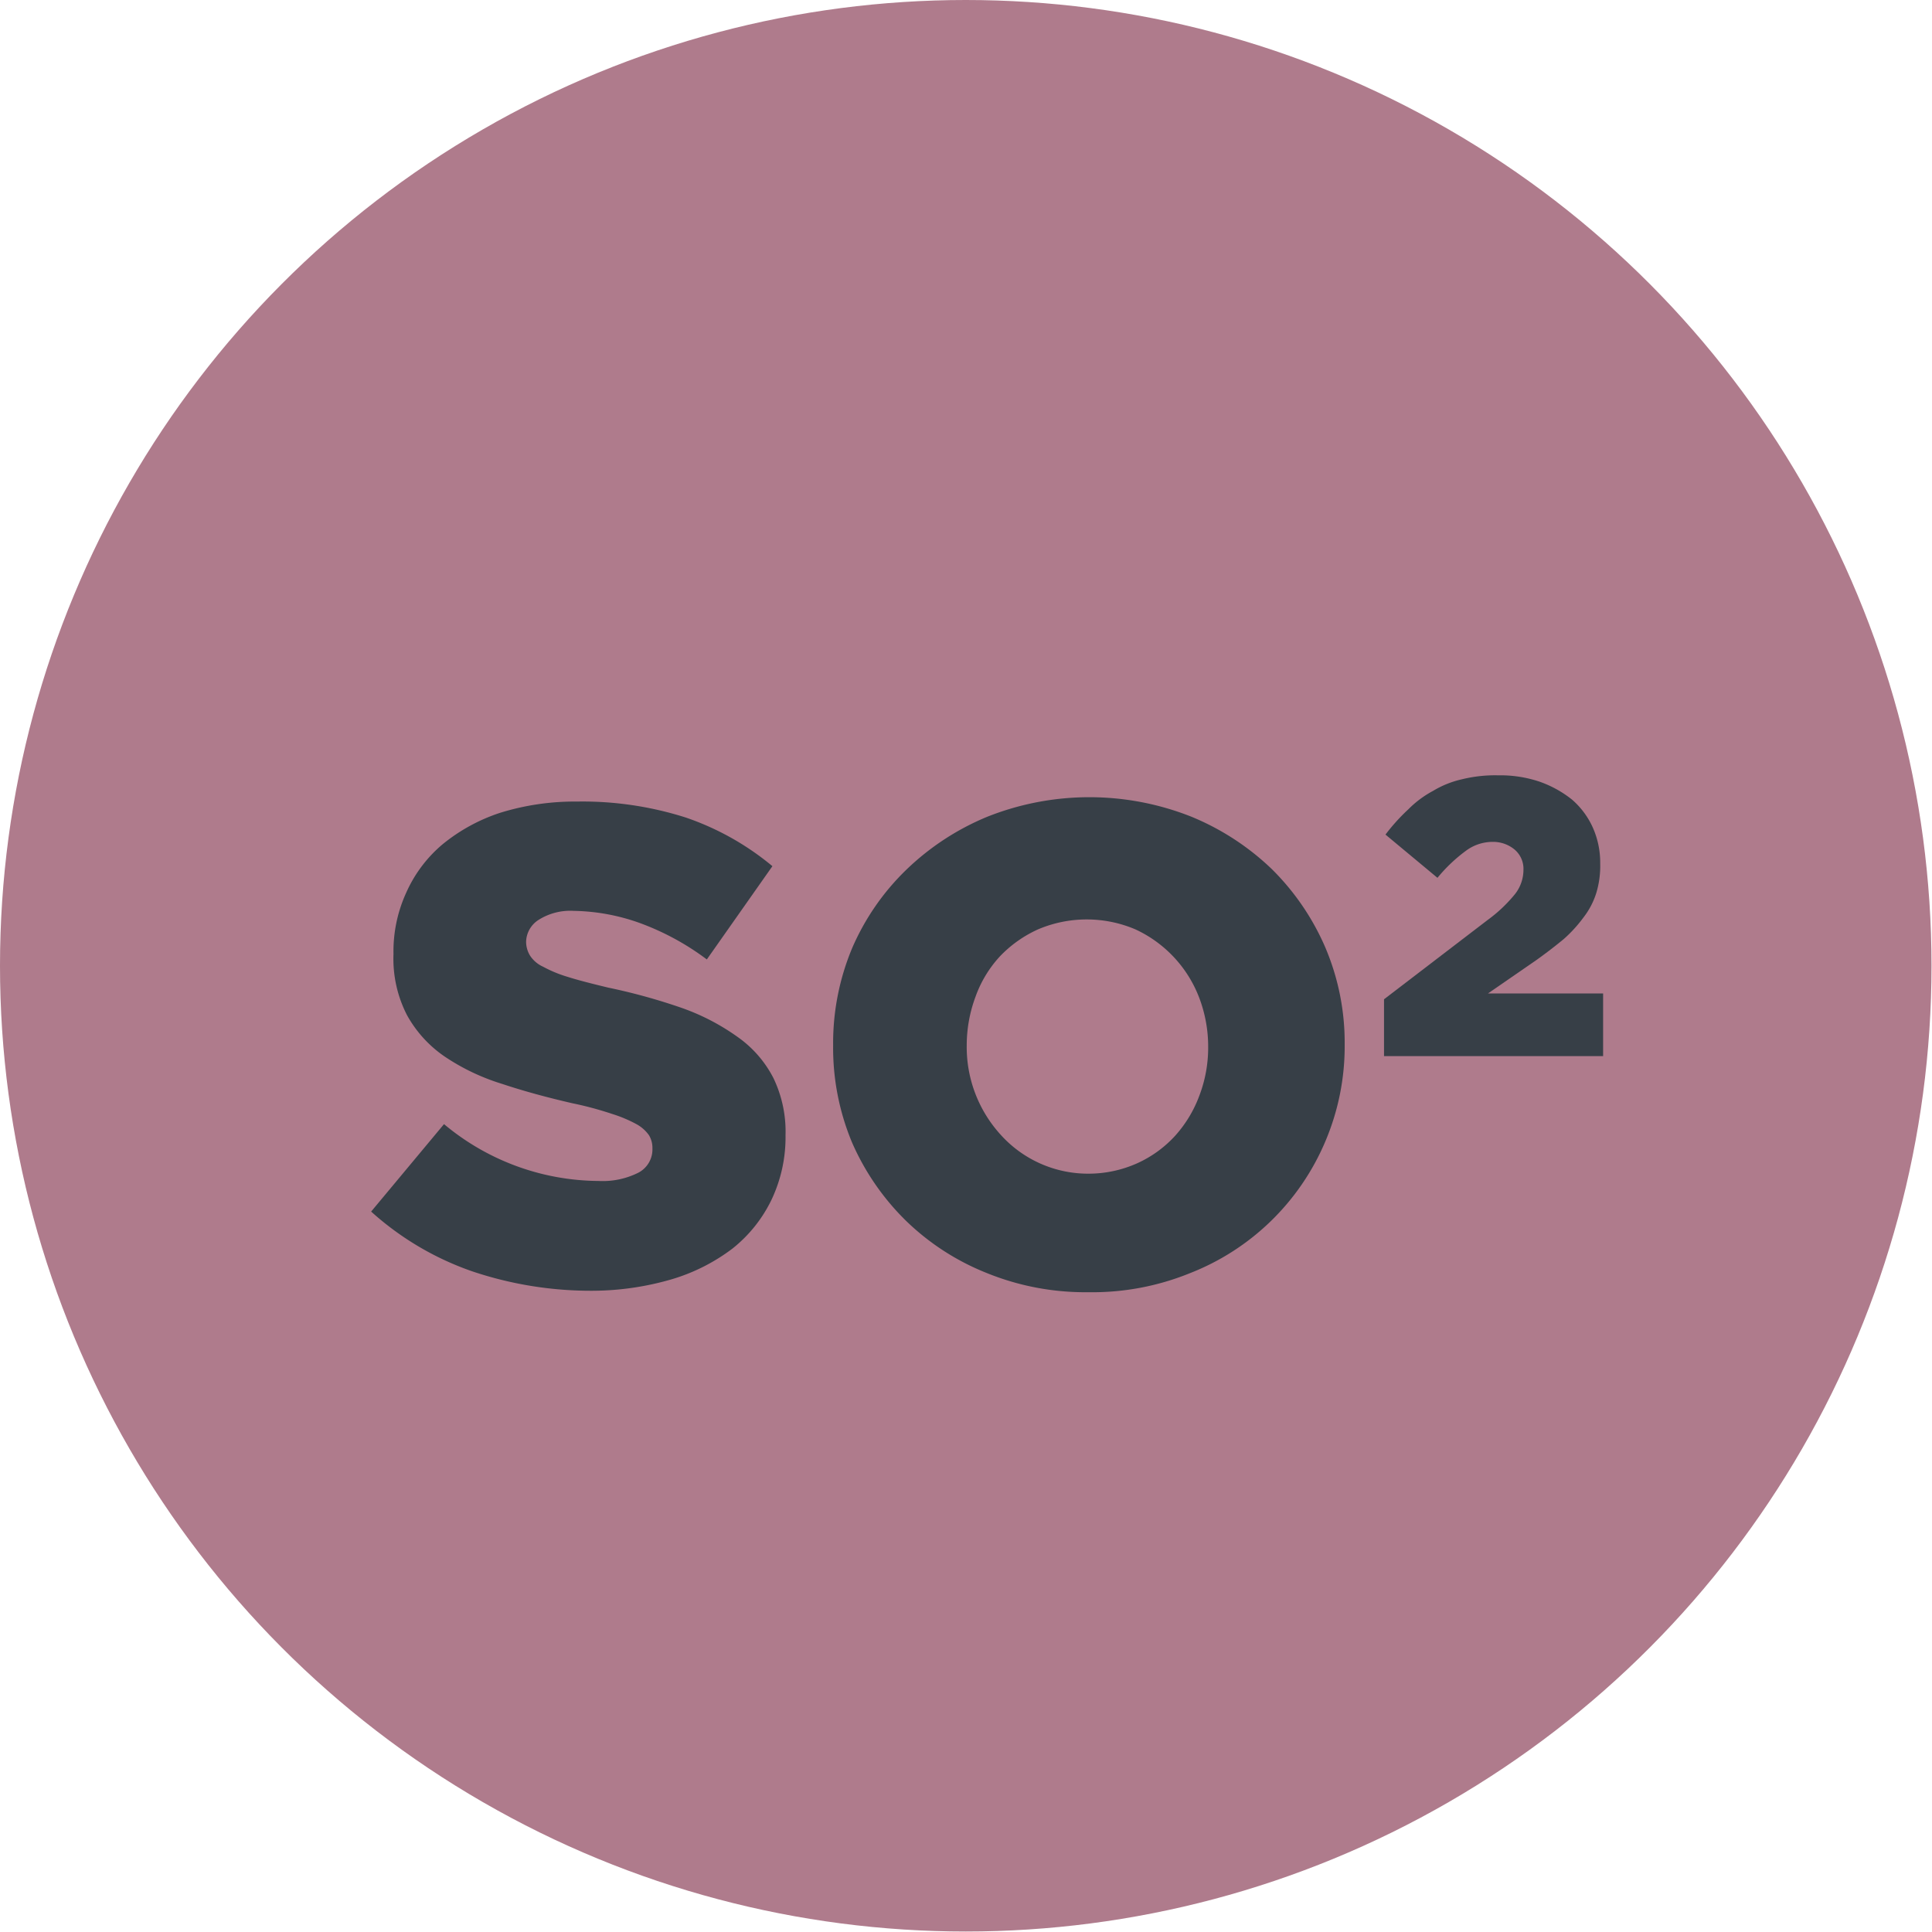 <svg xmlns="http://www.w3.org/2000/svg" viewBox="0 0 39.77 39.77"><defs><style>.cls-1{fill:#af7b8c;}.cls-2{fill:#373f47;}</style></defs><g id="Capa_2" data-name="Capa 2"><g id="Capa_1-2" data-name="Capa 1"><circle class="cls-1" cx="19.88" cy="19.88" r="19.88"/><path class="cls-2" d="M12.22,26.57a7.66,7.66,0,0,1-2.5-.4,6.07,6.07,0,0,1-2.08-1.23l1.5-1.8a5,5,0,0,0,3.18,1.17,1.64,1.64,0,0,0,.82-.17.54.54,0,0,0,.29-.5v0a.5.5,0,0,0-.07-.27.76.76,0,0,0-.26-.23,2.78,2.78,0,0,0-.5-.21,7.05,7.05,0,0,0-.82-.22c-.52-.12-1-.25-1.45-.4a4.46,4.46,0,0,1-1.16-.55,2.49,2.49,0,0,1-.79-.86,2.53,2.53,0,0,1-.28-1.26v0a2.9,2.9,0,0,1,.26-1.26,2.77,2.77,0,0,1,.75-1,3.68,3.68,0,0,1,1.19-.65,5.19,5.19,0,0,1,1.58-.23,7,7,0,0,1,2.24.33,5.63,5.63,0,0,1,1.78,1l-1.35,1.92A5.37,5.37,0,0,0,13.17,19a4.22,4.22,0,0,0-1.36-.25,1.22,1.22,0,0,0-.73.19.55.55,0,0,0-.25.44v0a.55.55,0,0,0,.08.29.63.63,0,0,0,.27.23,2.63,2.63,0,0,0,.51.21c.22.07.5.14.83.22a12.2,12.2,0,0,1,1.52.42,4.6,4.6,0,0,1,1.15.6,2.34,2.34,0,0,1,.73.84,2.54,2.54,0,0,1,.25,1.18v0a3,3,0,0,1-.29,1.33,2.88,2.88,0,0,1-.8,1,3.91,3.91,0,0,1-1.24.63A5.88,5.88,0,0,1,12.22,26.57Z"/><path class="cls-2" d="M22.4,26.6a5.38,5.38,0,0,1-2.1-.4,5.07,5.07,0,0,1-1.66-1.08,5.13,5.13,0,0,1-1.1-1.6,5.05,5.05,0,0,1-.39-2v0a5.07,5.07,0,0,1,.39-2,5,5,0,0,1,1.12-1.62,5.31,5.31,0,0,1,1.67-1.09,5.69,5.69,0,0,1,4.19,0,5.29,5.29,0,0,1,1.66,1.08,5.12,5.12,0,0,1,1.1,1.61,5,5,0,0,1,.4,2v0a5,5,0,0,1-.4,2,5,5,0,0,1-2.79,2.71A5.33,5.33,0,0,1,22.4,26.6Zm0-2.44a2.45,2.45,0,0,0,1-.21,2.39,2.39,0,0,0,.79-.57,2.56,2.56,0,0,0,.5-.83,2.77,2.77,0,0,0,.18-1v0a2.83,2.83,0,0,0-.18-1,2.55,2.55,0,0,0-1.32-1.42,2.56,2.56,0,0,0-2,0,2.51,2.51,0,0,0-.79.56,2.43,2.43,0,0,0-.5.83,2.87,2.87,0,0,0-.18,1v0a2.68,2.68,0,0,0,.7,1.84,2.42,2.42,0,0,0,1.81.8Z"/><path class="cls-2" d="M28.49,20.57l2.13-1.63a3,3,0,0,0,.57-.54.81.81,0,0,0,.17-.49.52.52,0,0,0-.18-.42.69.69,0,0,0-.46-.16.92.92,0,0,0-.54.18,3.25,3.25,0,0,0-.59.56l-1.07-.89a4,4,0,0,1,.47-.52,2.12,2.12,0,0,1,.51-.38,2,2,0,0,1,.6-.24,2.85,2.85,0,0,1,.74-.08,2.53,2.53,0,0,1,.85.13,2.27,2.27,0,0,1,.67.37,1.66,1.66,0,0,1,.43.58,1.77,1.77,0,0,1,.15.73v0a1.92,1.92,0,0,1-.08.61,1.59,1.59,0,0,1-.26.5,2.83,2.83,0,0,1-.41.45c-.17.14-.35.28-.56.43l-1,.69H33v1.29H28.49Z"/></g></g></svg>